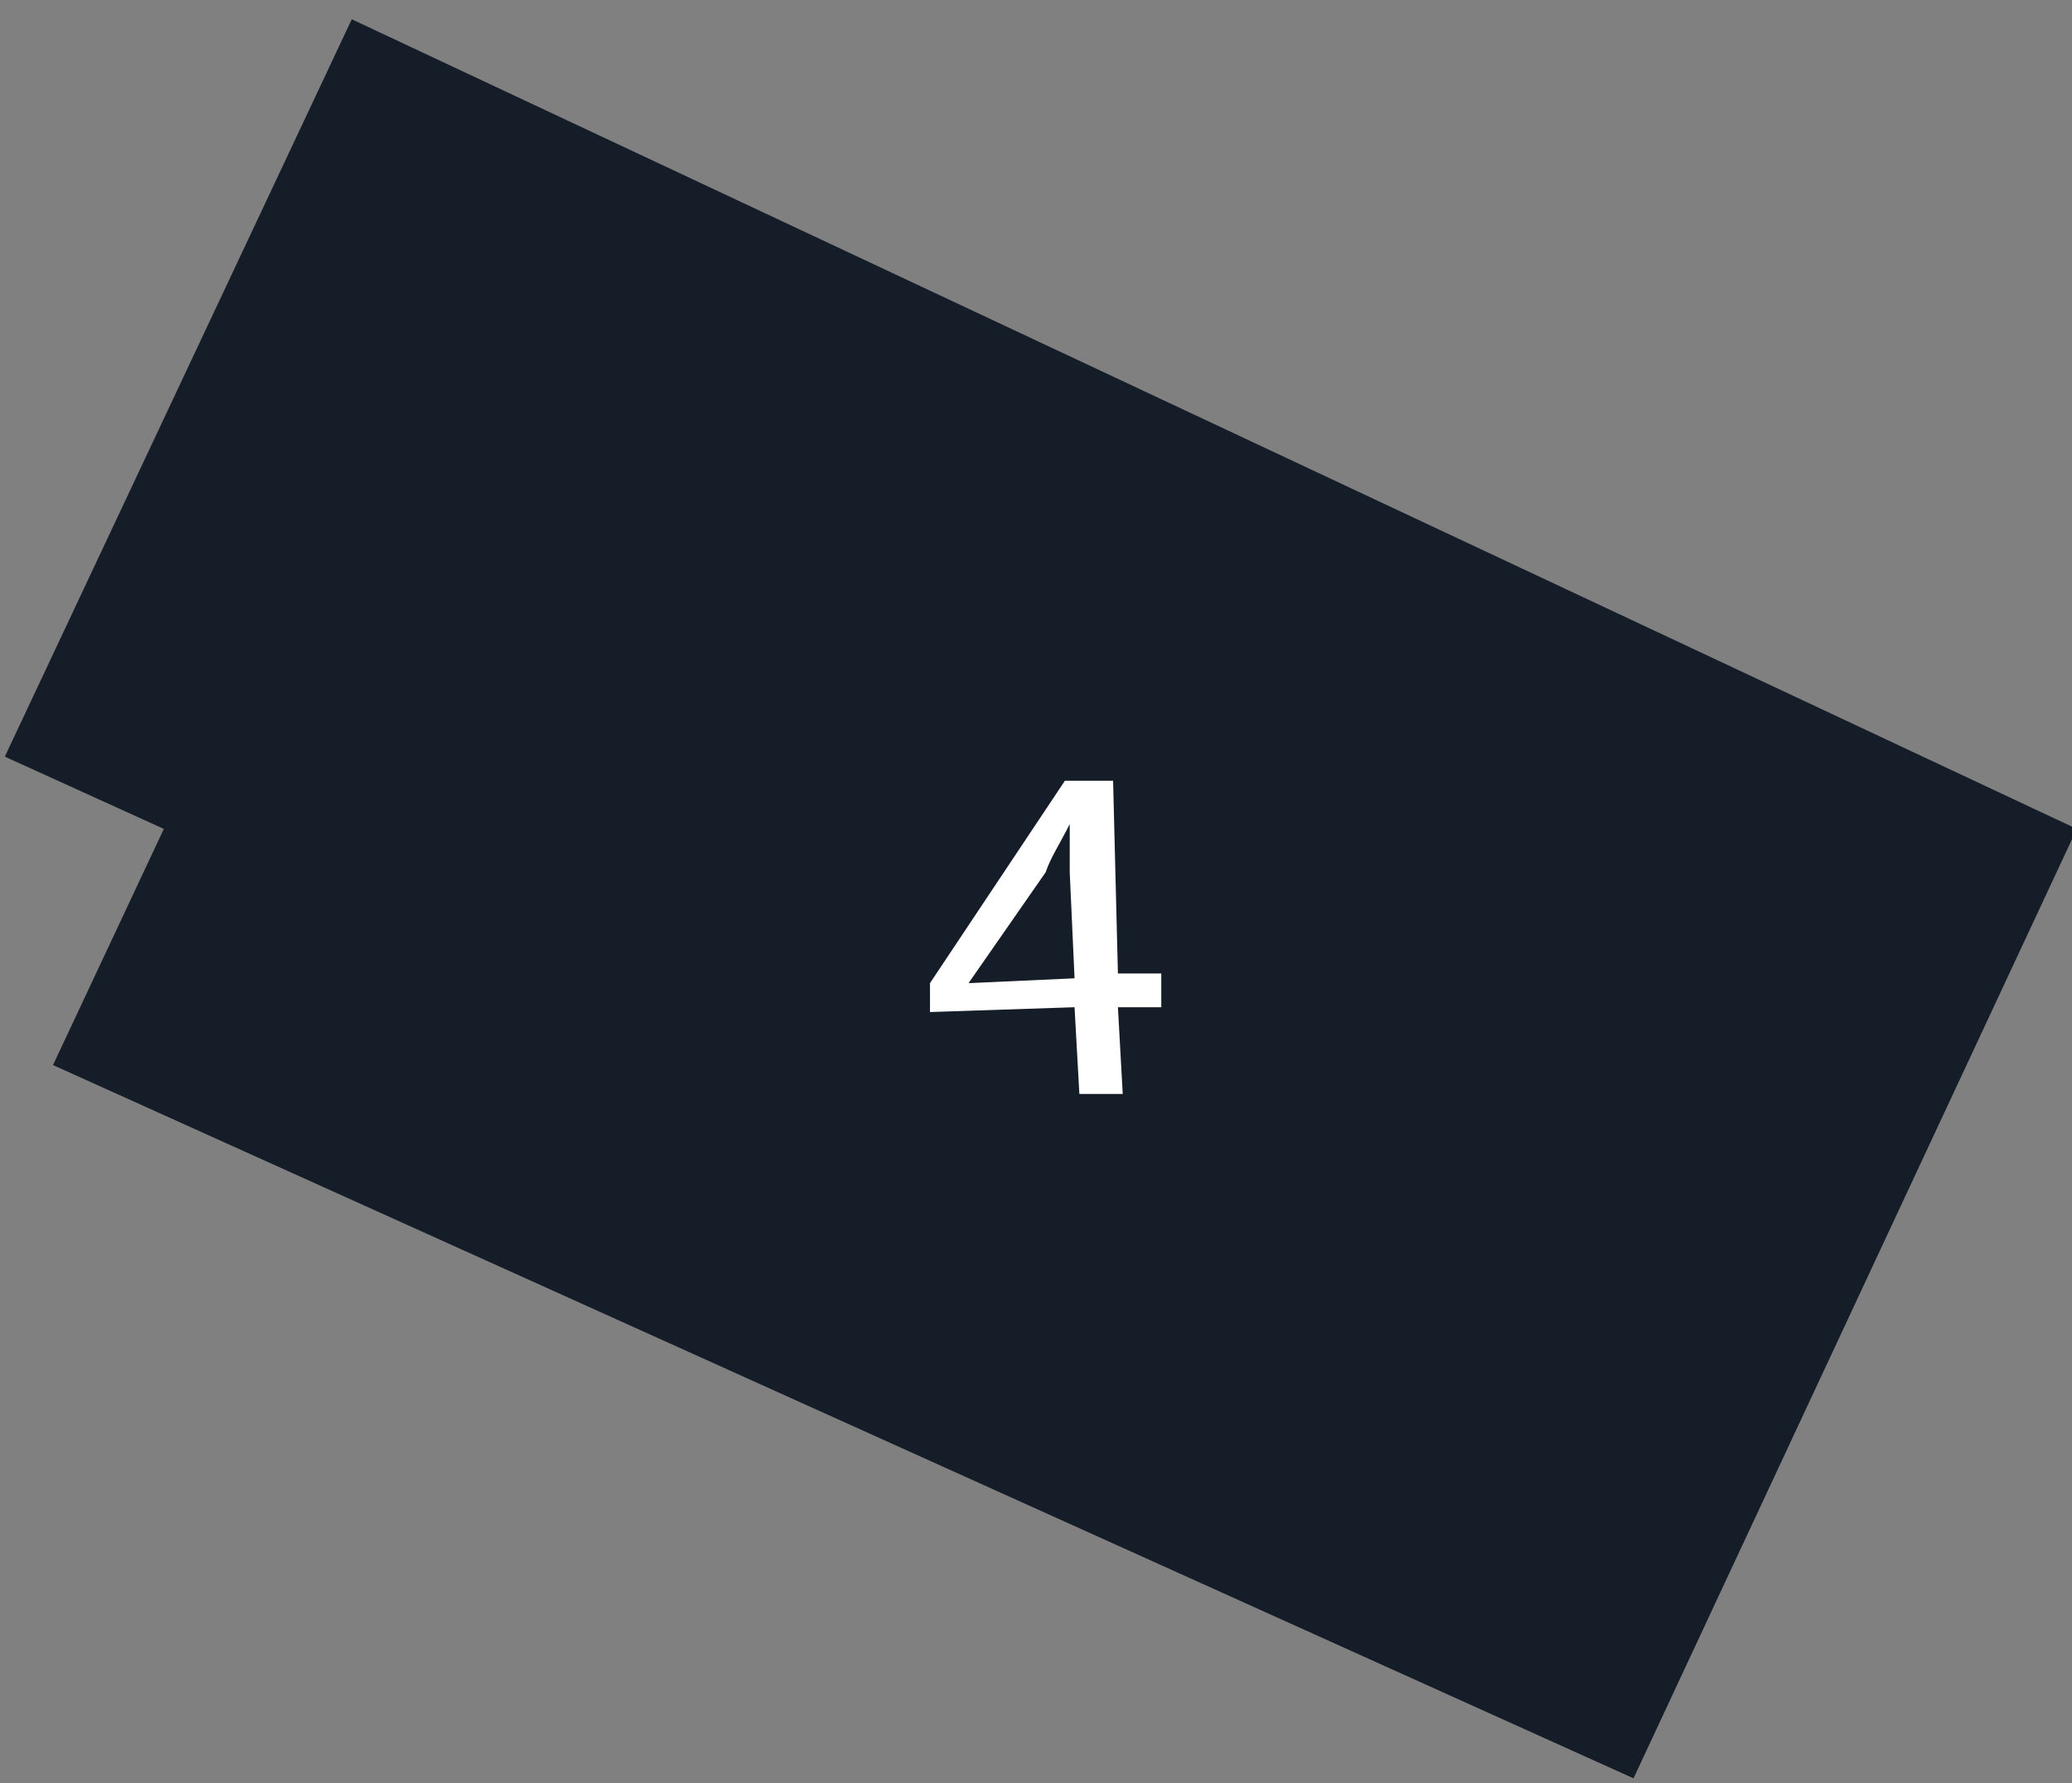 <?xml version="1.0" encoding="UTF-8"?> <!-- Generator: Adobe Illustrator 23.0.1, SVG Export Plug-In . SVG Version: 6.00 Build 0) --> <svg xmlns="http://www.w3.org/2000/svg" xmlns:xlink="http://www.w3.org/1999/xlink" id="Layer_1" x="0px" y="0px" viewBox="0 0 43 37" style="enable-background:new 0 0 43 37;" xml:space="preserve"><rect x="0" y="0" width="43" height="37" fill="#808080" stroke="none"/> <style type="text/css"> .st0{fill:#151D28;} .st1{fill:#FFFFFF;} </style> <g id="home_2_"> <polygon class="st0" points="33.9,36.9 43.1,17.2 7.3,0.4 0.1,15.7 3.4,17.2 1.1,22.1 "></polygon> </g> <g> <g> <path class="st1" d="M22.4,22.7l-0.1-1.8l-3,0.1l0-0.6l2.8-4.2l1,0l0.1,4l0.9,0l0,0.7l-0.9,0l0.1,1.8L22.4,22.7L22.4,22.7z M22.3,20.3l-0.1-2.2c0-0.3,0-0.7,0-1l0,0c-0.2,0.4-0.4,0.7-0.5,1l-1.6,2.3l0,0L22.3,20.3L22.3,20.3z"></path> </g> </g> </svg> 